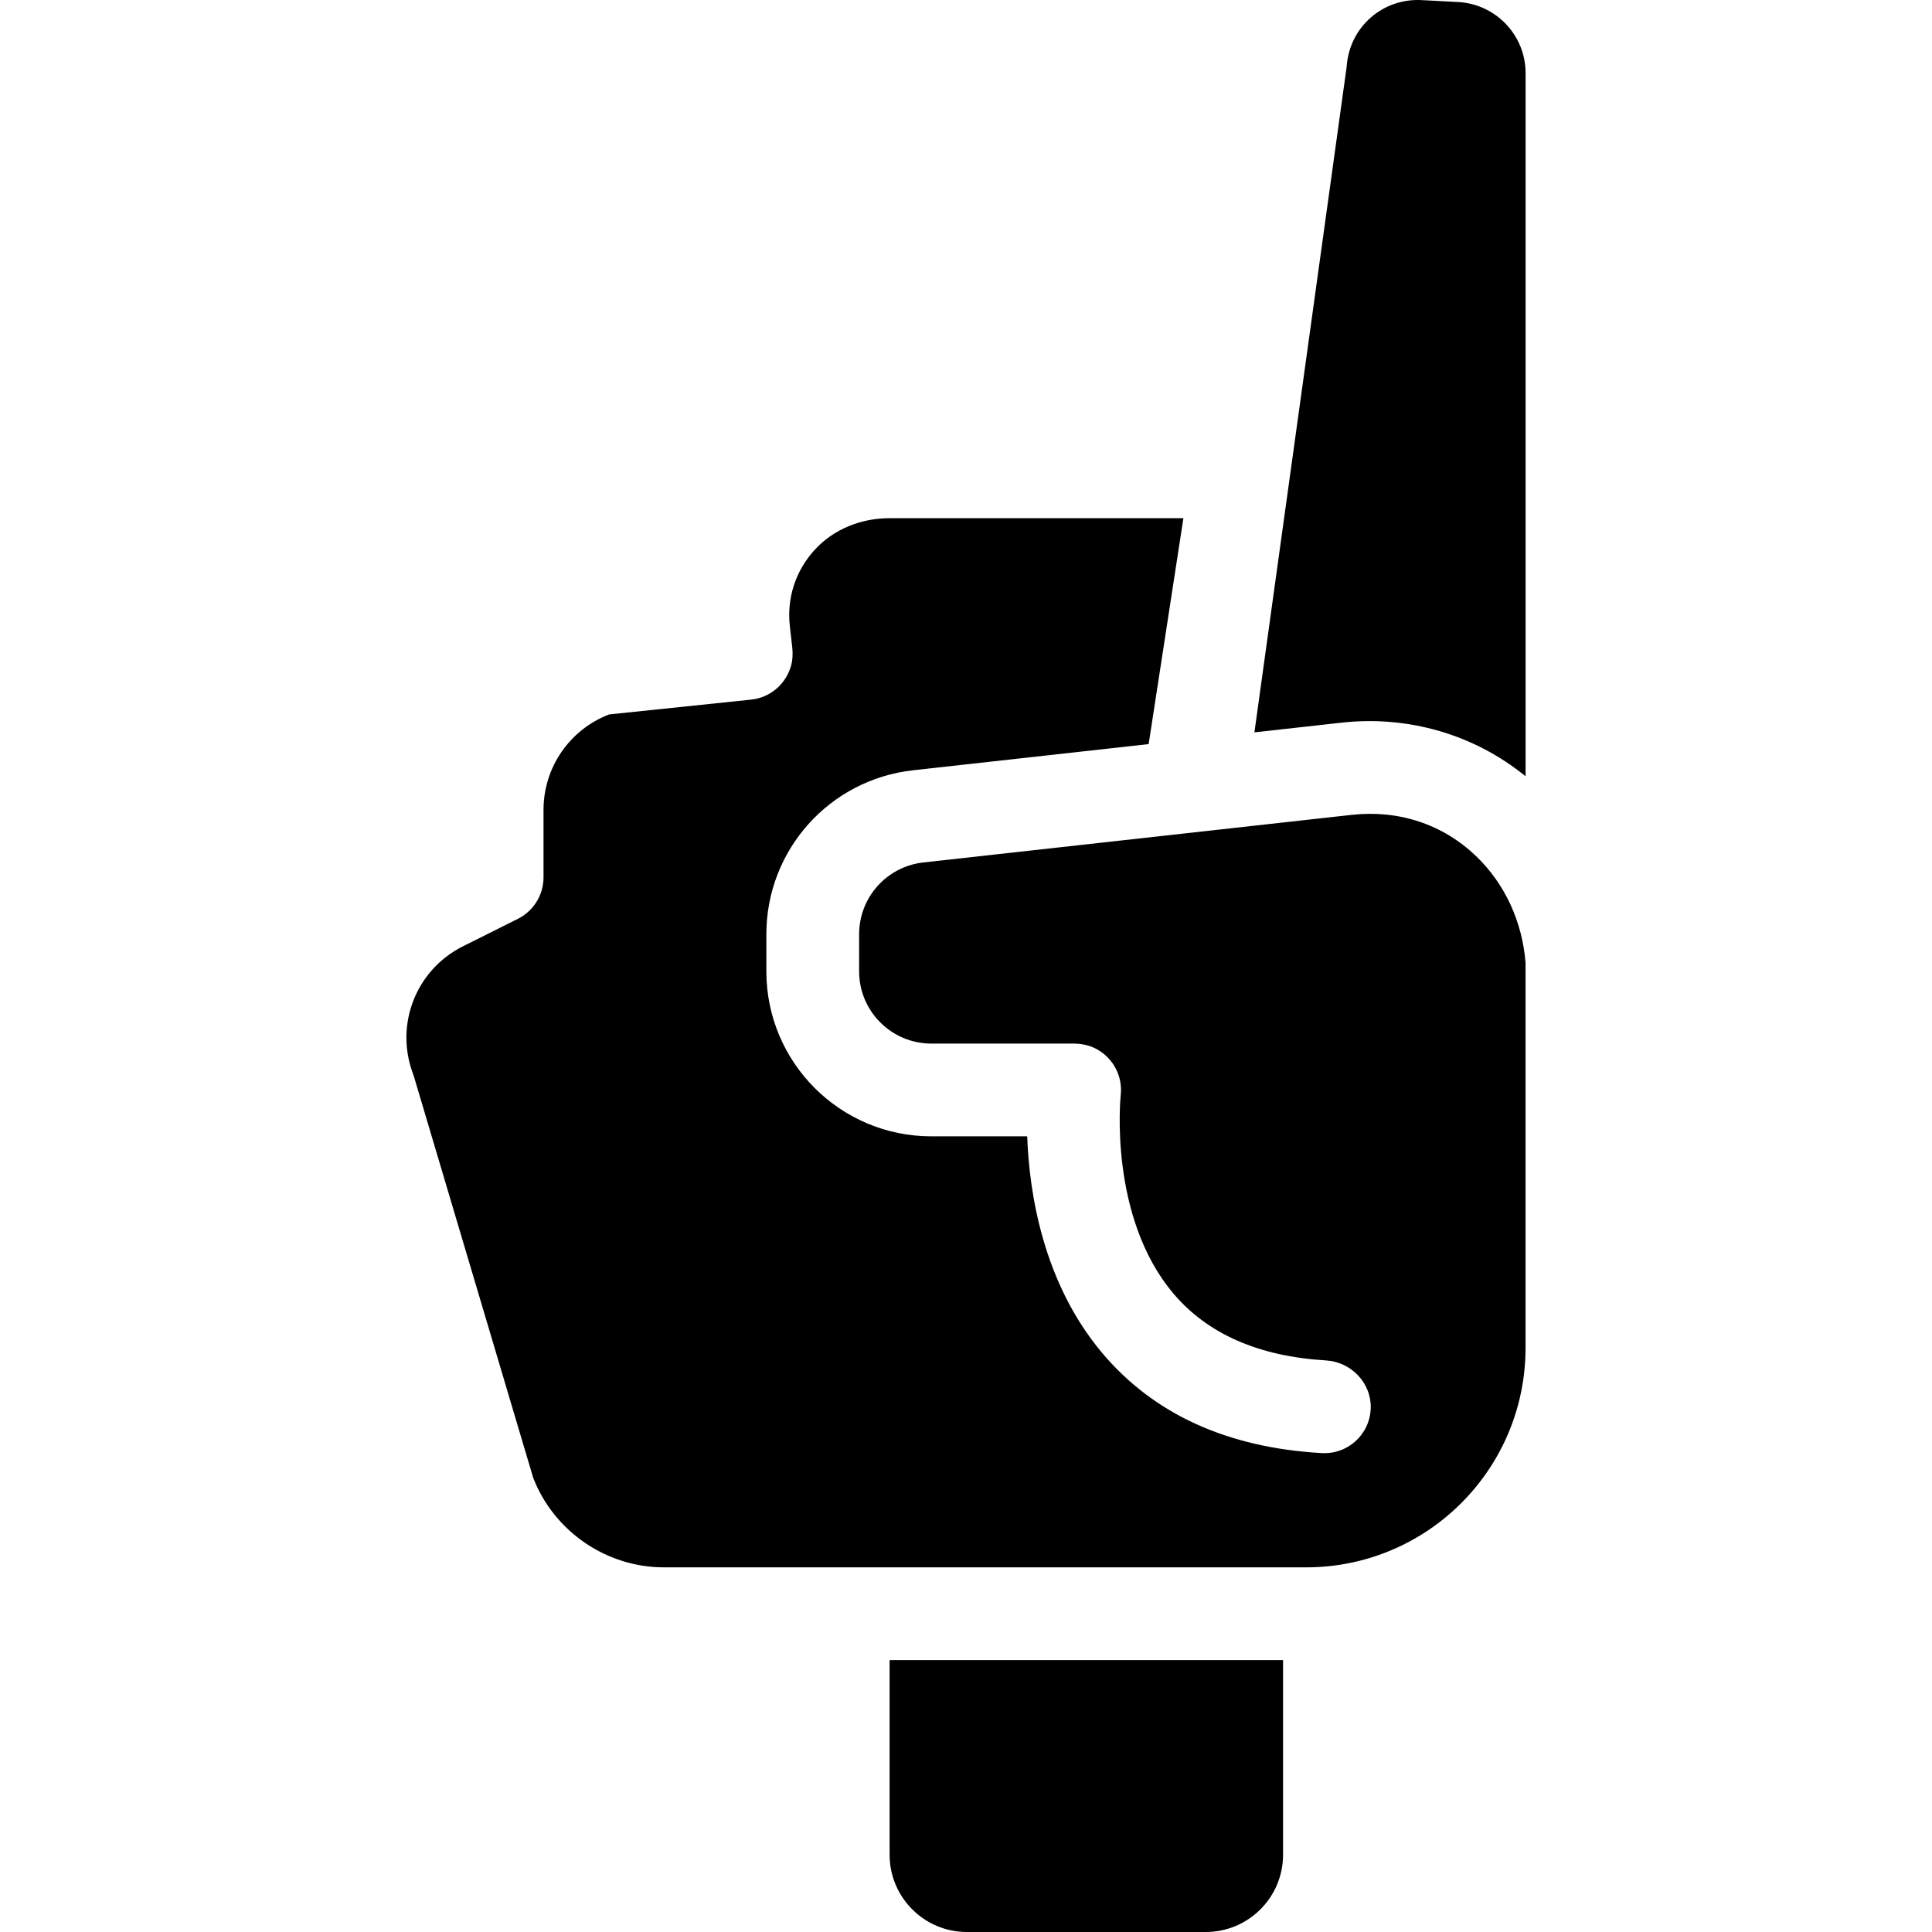 <?xml version="1.0" encoding="iso-8859-1"?>
<!-- Uploaded to: SVG Repo, www.svgrepo.com, Generator: SVG Repo Mixer Tools -->
<!DOCTYPE svg PUBLIC "-//W3C//DTD SVG 1.1//EN" "http://www.w3.org/Graphics/SVG/1.1/DTD/svg11.dtd">
<svg fill="#000000" height="800px" width="800px" version="1.1" id="Capa_1" xmlns="http://www.w3.org/2000/svg" xmlns:xlink="http://www.w3.org/1999/xlink" 
	 viewBox="0 0 297 297" xml:space="preserve">
<g>
	<path d="M234.521,148.028c-0.498-6.315-3.155-12.137-7.588-16.398c-5.103-4.908-11.893-7.167-19.132-6.365l-65.851,7.318
		c-5.633,0.626-9.88,5.37-9.88,11.037v5.702c0,6.133,4.972,11.105,11.105,11.105h21.847c1.247,0,2.496,0.258,3.587,0.862
		c2.627,1.455,3.998,4.273,3.671,7.088c-0.018,0.164-1.916,18.645,8.119,30.493c5.253,6.203,13.139,9.655,23.442,10.262
		c3.818,0.225,6.946,3.419,6.879,7.243c-0.071,4.069-3.467,7.224-7.529,7.003c-14.486-0.813-25.842-5.99-33.752-15.386
		c-9.147-10.866-11.224-24.729-11.532-33.306h-14.732c-14.008,0-25.365-11.356-25.365-25.365v-5.702
		c0-12.942,9.701-23.78,22.565-25.208l36.203-4.023l5.342-34.726l-45.208,0c-4.355,0-8.614,1.694-11.532,4.927
		c-2.913,3.228-4.248,7.389-3.757,11.704l0.364,3.203c0.113,0.993,0.072,2.01-0.216,2.967c-0.866,2.876-3.316,4.797-6.11,5.088
		l-21.822,2.276c-6.061,2.325-10.086,8.137-10.086,14.679l0.001,10.366c0,2.701-1.525,5.169-3.941,6.377l-8.437,4.218
		c-7.218,3.61-10.524,12.029-7.691,19.586c0.058,0.155,0.11,0.313,0.158,0.472l18.322,61.646
		c3.195,8.247,11.243,13.771,20.101,13.771h98.719c18.63,0,33.732-15.102,33.732-33.732V148.028z"/>
	<path d="M206.227,111.093c10.308-1.145,20.455,1.85,28.295,8.244V11.14c-0.036-5.748-4.594-10.523-10.377-10.829l-5.618-0.296
		c-5.948-0.308-11.013,4.103-11.494,10.056c-0.011,0.134-0.026,0.269-0.045,0.403l-14.15,102.108L206.227,111.093z"/>
	<path d="M197.241,255.202h-60.485v29.914c0,6.563,5.321,11.884,11.884,11.884h36.716c6.563,0,11.884-5.321,11.884-11.884V255.202z"
		/>
</g>
</svg>